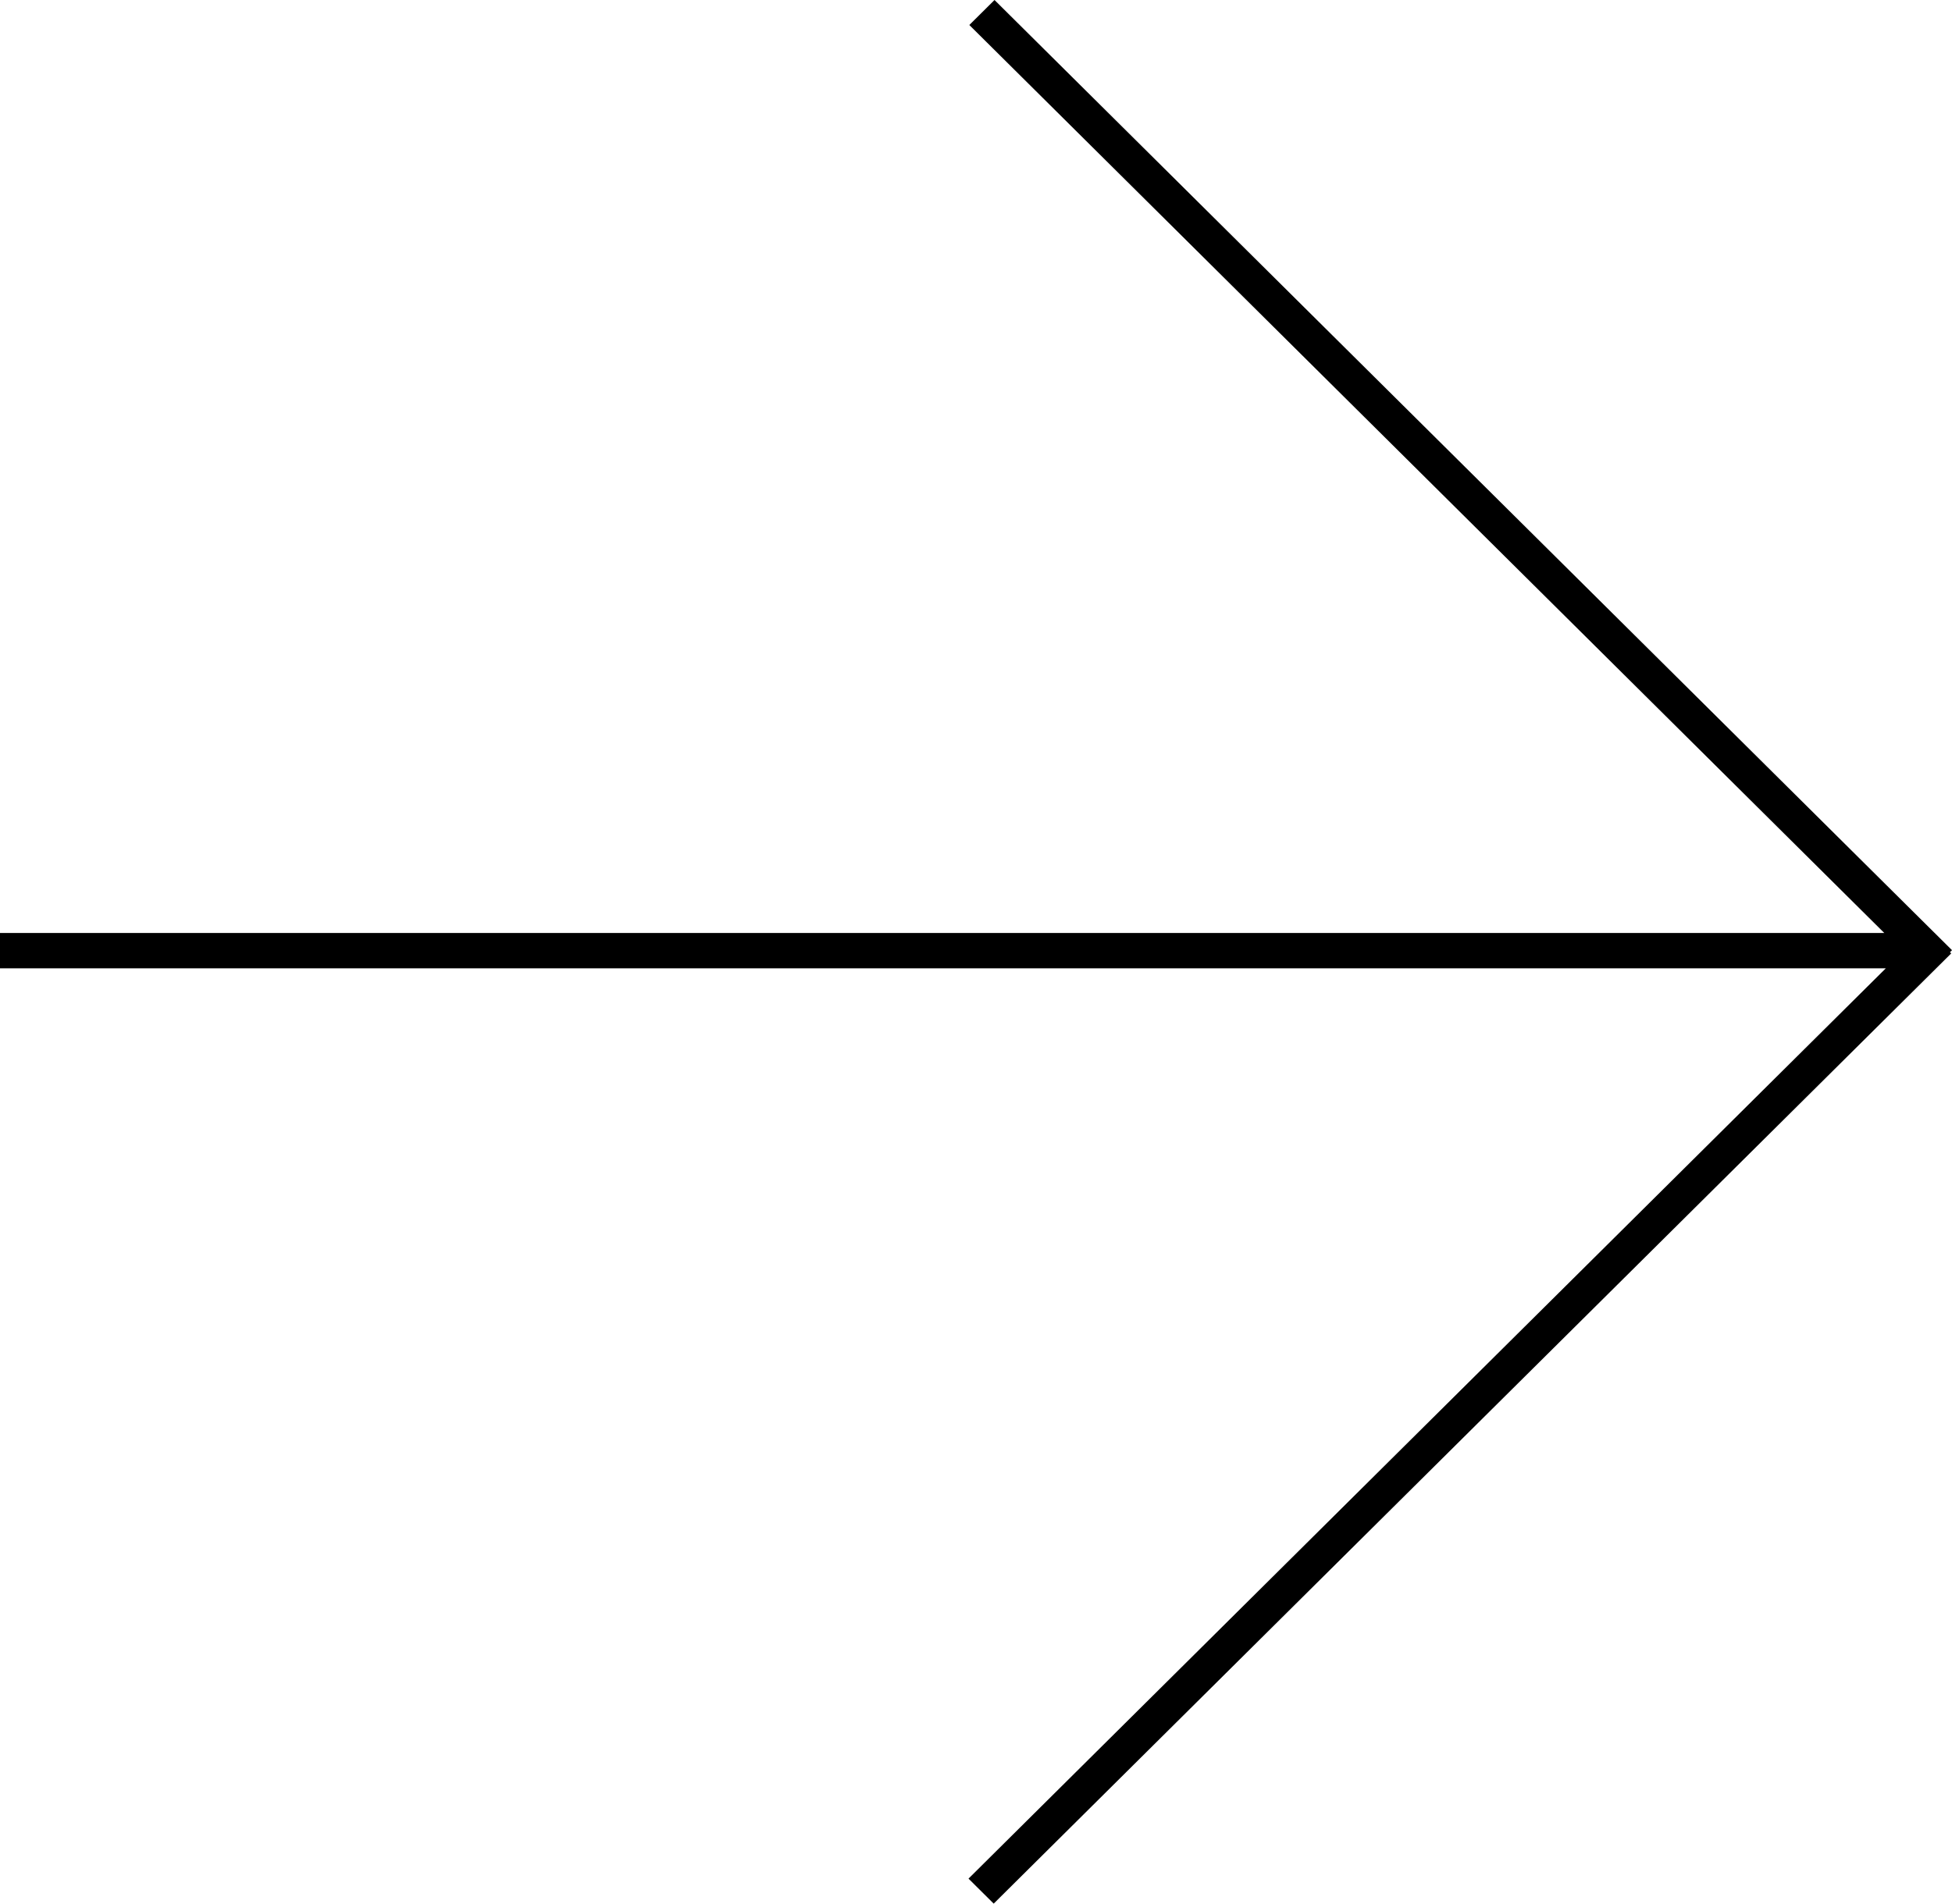 <?xml version="1.0" encoding="UTF-8"?> <svg xmlns="http://www.w3.org/2000/svg" viewBox="0 0 122.00 119.00" data-guides="{&quot;vertical&quot;:[],&quot;horizontal&quot;:[]}"><path fill="#000000" stroke="none" fill-opacity="1" stroke-width="1" stroke-opacity="1" id="tSvg143a45d563f" title="Path 1" d="M121.872 59.525C121.915 59.483 121.957 59.441 122 59.398C121.644 59.045 121.287 58.691 120.931 58.337C120.931 58.332 120.931 58.327 120.931 58.322C120.926 58.322 120.92 58.322 120.915 58.322C101.329 38.881 81.743 19.441 62.157 0C61.632 0.521 61.107 1.042 60.583 1.563C79.644 20.482 98.706 39.402 117.767 58.322C78.511 58.322 39.256 58.322 0 58.322C0 59.059 0 59.795 0 60.532C39.288 60.532 78.575 60.532 117.863 60.532C98.752 79.5 79.642 98.469 60.532 117.437C61.056 117.958 61.581 118.479 62.106 119C82.054 99.201 102.001 79.401 121.949 59.602C121.923 59.576 121.898 59.551 121.872 59.525Z"></path><defs></defs></svg> 